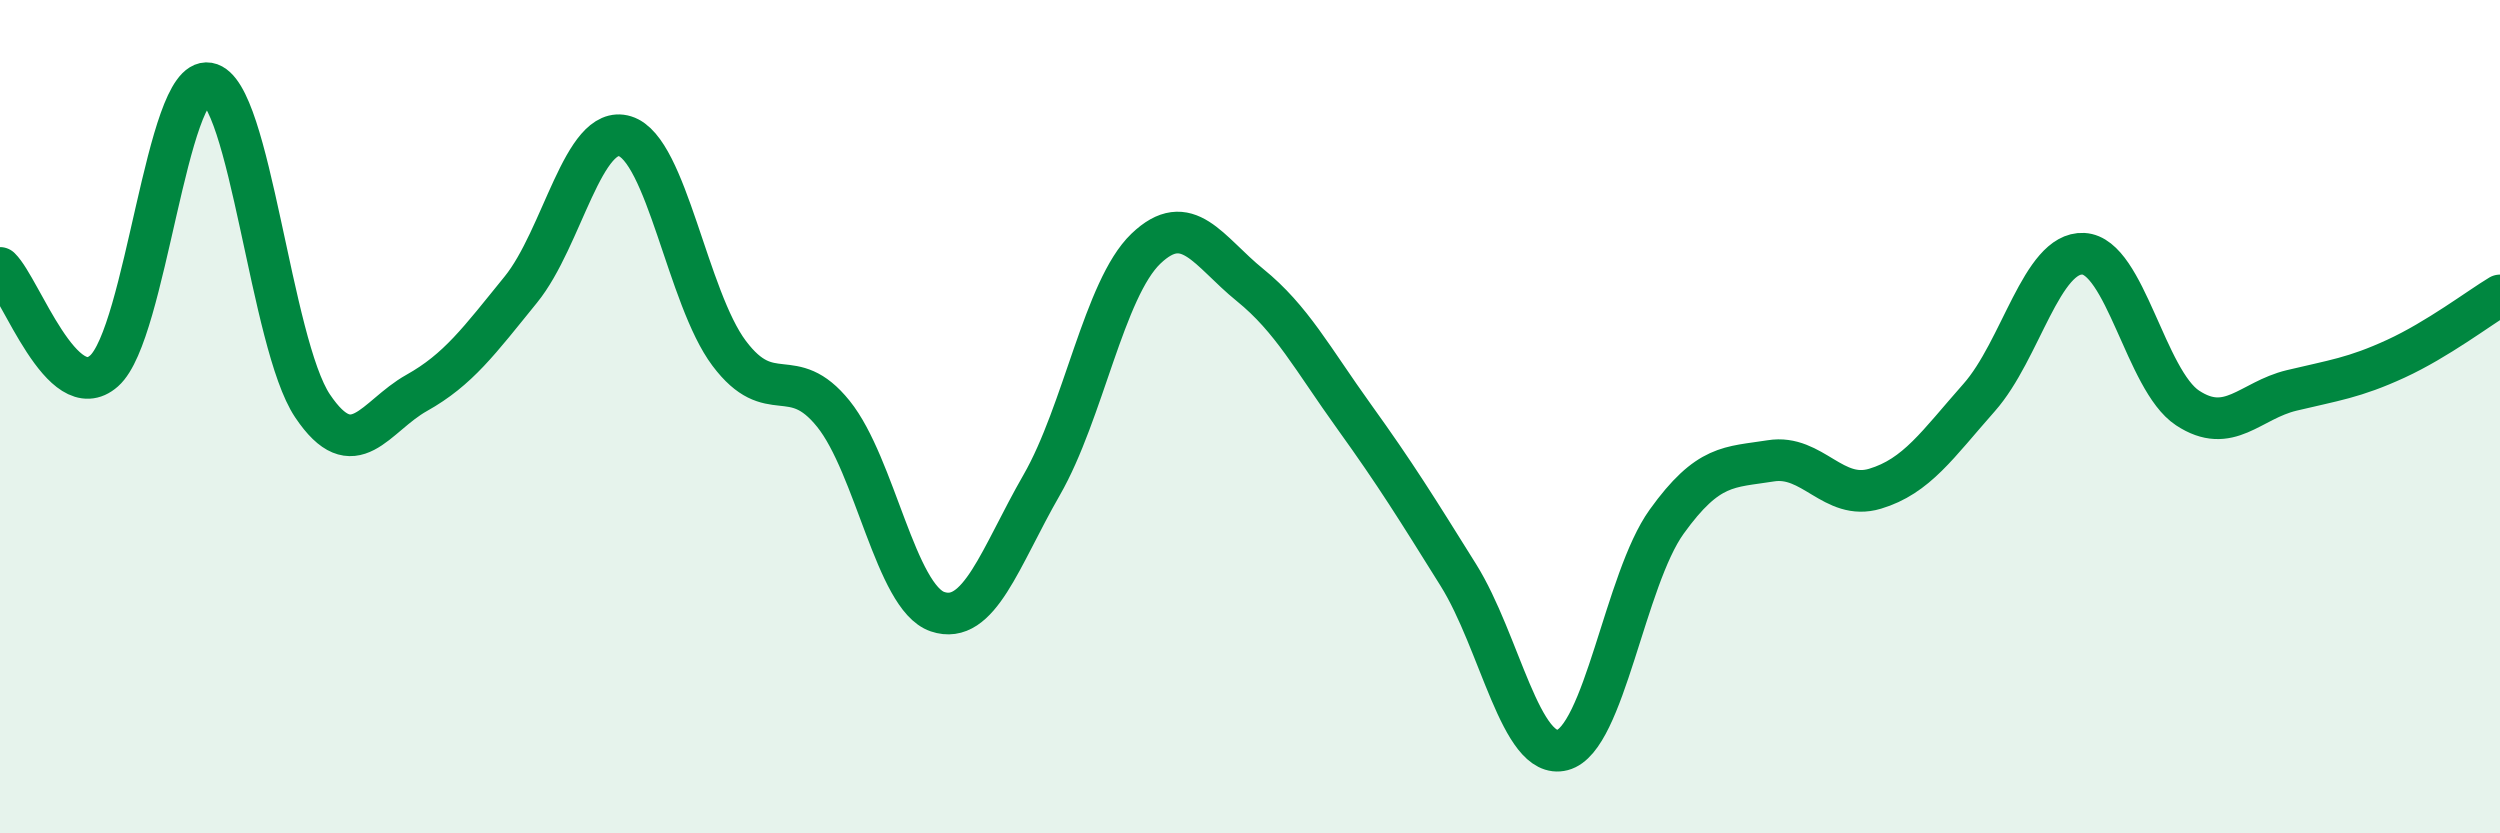
    <svg width="60" height="20" viewBox="0 0 60 20" xmlns="http://www.w3.org/2000/svg">
      <path
        d="M 0,6.43 C 0.5,6.92 1.5,9.79 2.5,8.9 C 3.5,8.01 4,1.83 5,2 C 6,2.17 6.5,8.25 7.5,9.74 C 8.5,11.23 9,9.99 10,9.43 C 11,8.87 11.5,8.18 12.5,6.95 C 13.5,5.72 14,2.96 15,3.27 C 16,3.58 16.5,7.15 17.5,8.48 C 18.5,9.81 19,8.69 20,9.93 C 21,11.17 21.5,14.34 22.5,14.68 C 23.5,15.02 24,13.38 25,11.64 C 26,9.9 26.5,6.93 27.5,5.97 C 28.5,5.01 29,6.03 30,6.84 C 31,7.65 31.5,8.61 32.5,10 C 33.5,11.39 34,12.2 35,13.8 C 36,15.4 36.5,18.26 37.5,18 C 38.5,17.74 39,13.91 40,12.52 C 41,11.13 41.5,11.22 42.5,11.06 C 43.5,10.9 44,12.03 45,11.73 C 46,11.43 46.5,10.67 47.5,9.54 C 48.5,8.41 49,6.04 50,6.09 C 51,6.14 51.5,9.13 52.5,9.79 C 53.5,10.45 54,9.61 55,9.37 C 56,9.13 56.5,9.07 57.5,8.61 C 58.5,8.15 59.5,7.39 60,7.09L60 20L0 20Z"
        fill="#008740"
        opacity="0.1"
        stroke-linecap="round"
        stroke-linejoin="round"
      />
      <path
        d="M 0,6.43 C 0.5,6.92 1.5,9.79 2.5,8.9 C 3.5,8.01 4,1.83 5,2 C 6,2.17 6.5,8.25 7.5,9.74 C 8.5,11.23 9,9.99 10,9.43 C 11,8.87 11.5,8.18 12.5,6.95 C 13.5,5.72 14,2.96 15,3.27 C 16,3.58 16.5,7.15 17.5,8.48 C 18.5,9.81 19,8.69 20,9.93 C 21,11.17 21.5,14.34 22.5,14.68 C 23.5,15.02 24,13.38 25,11.64 C 26,9.9 26.5,6.93 27.5,5.97 C 28.5,5.01 29,6.03 30,6.84 C 31,7.65 31.5,8.61 32.5,10 C 33.5,11.39 34,12.2 35,13.8 C 36,15.4 36.5,18.26 37.5,18 C 38.5,17.74 39,13.91 40,12.52 C 41,11.13 41.5,11.22 42.5,11.06 C 43.5,10.9 44,12.03 45,11.73 C 46,11.43 46.5,10.67 47.5,9.54 C 48.5,8.41 49,6.04 50,6.09 C 51,6.14 51.5,9.13 52.5,9.79 C 53.5,10.45 54,9.61 55,9.37 C 56,9.13 56.5,9.07 57.5,8.61 C 58.5,8.15 59.5,7.39 60,7.09"
        stroke="#008740"
        stroke-width="1"
        fill="none"
        stroke-linecap="round"
        stroke-linejoin="round"
      />
    </svg>
  